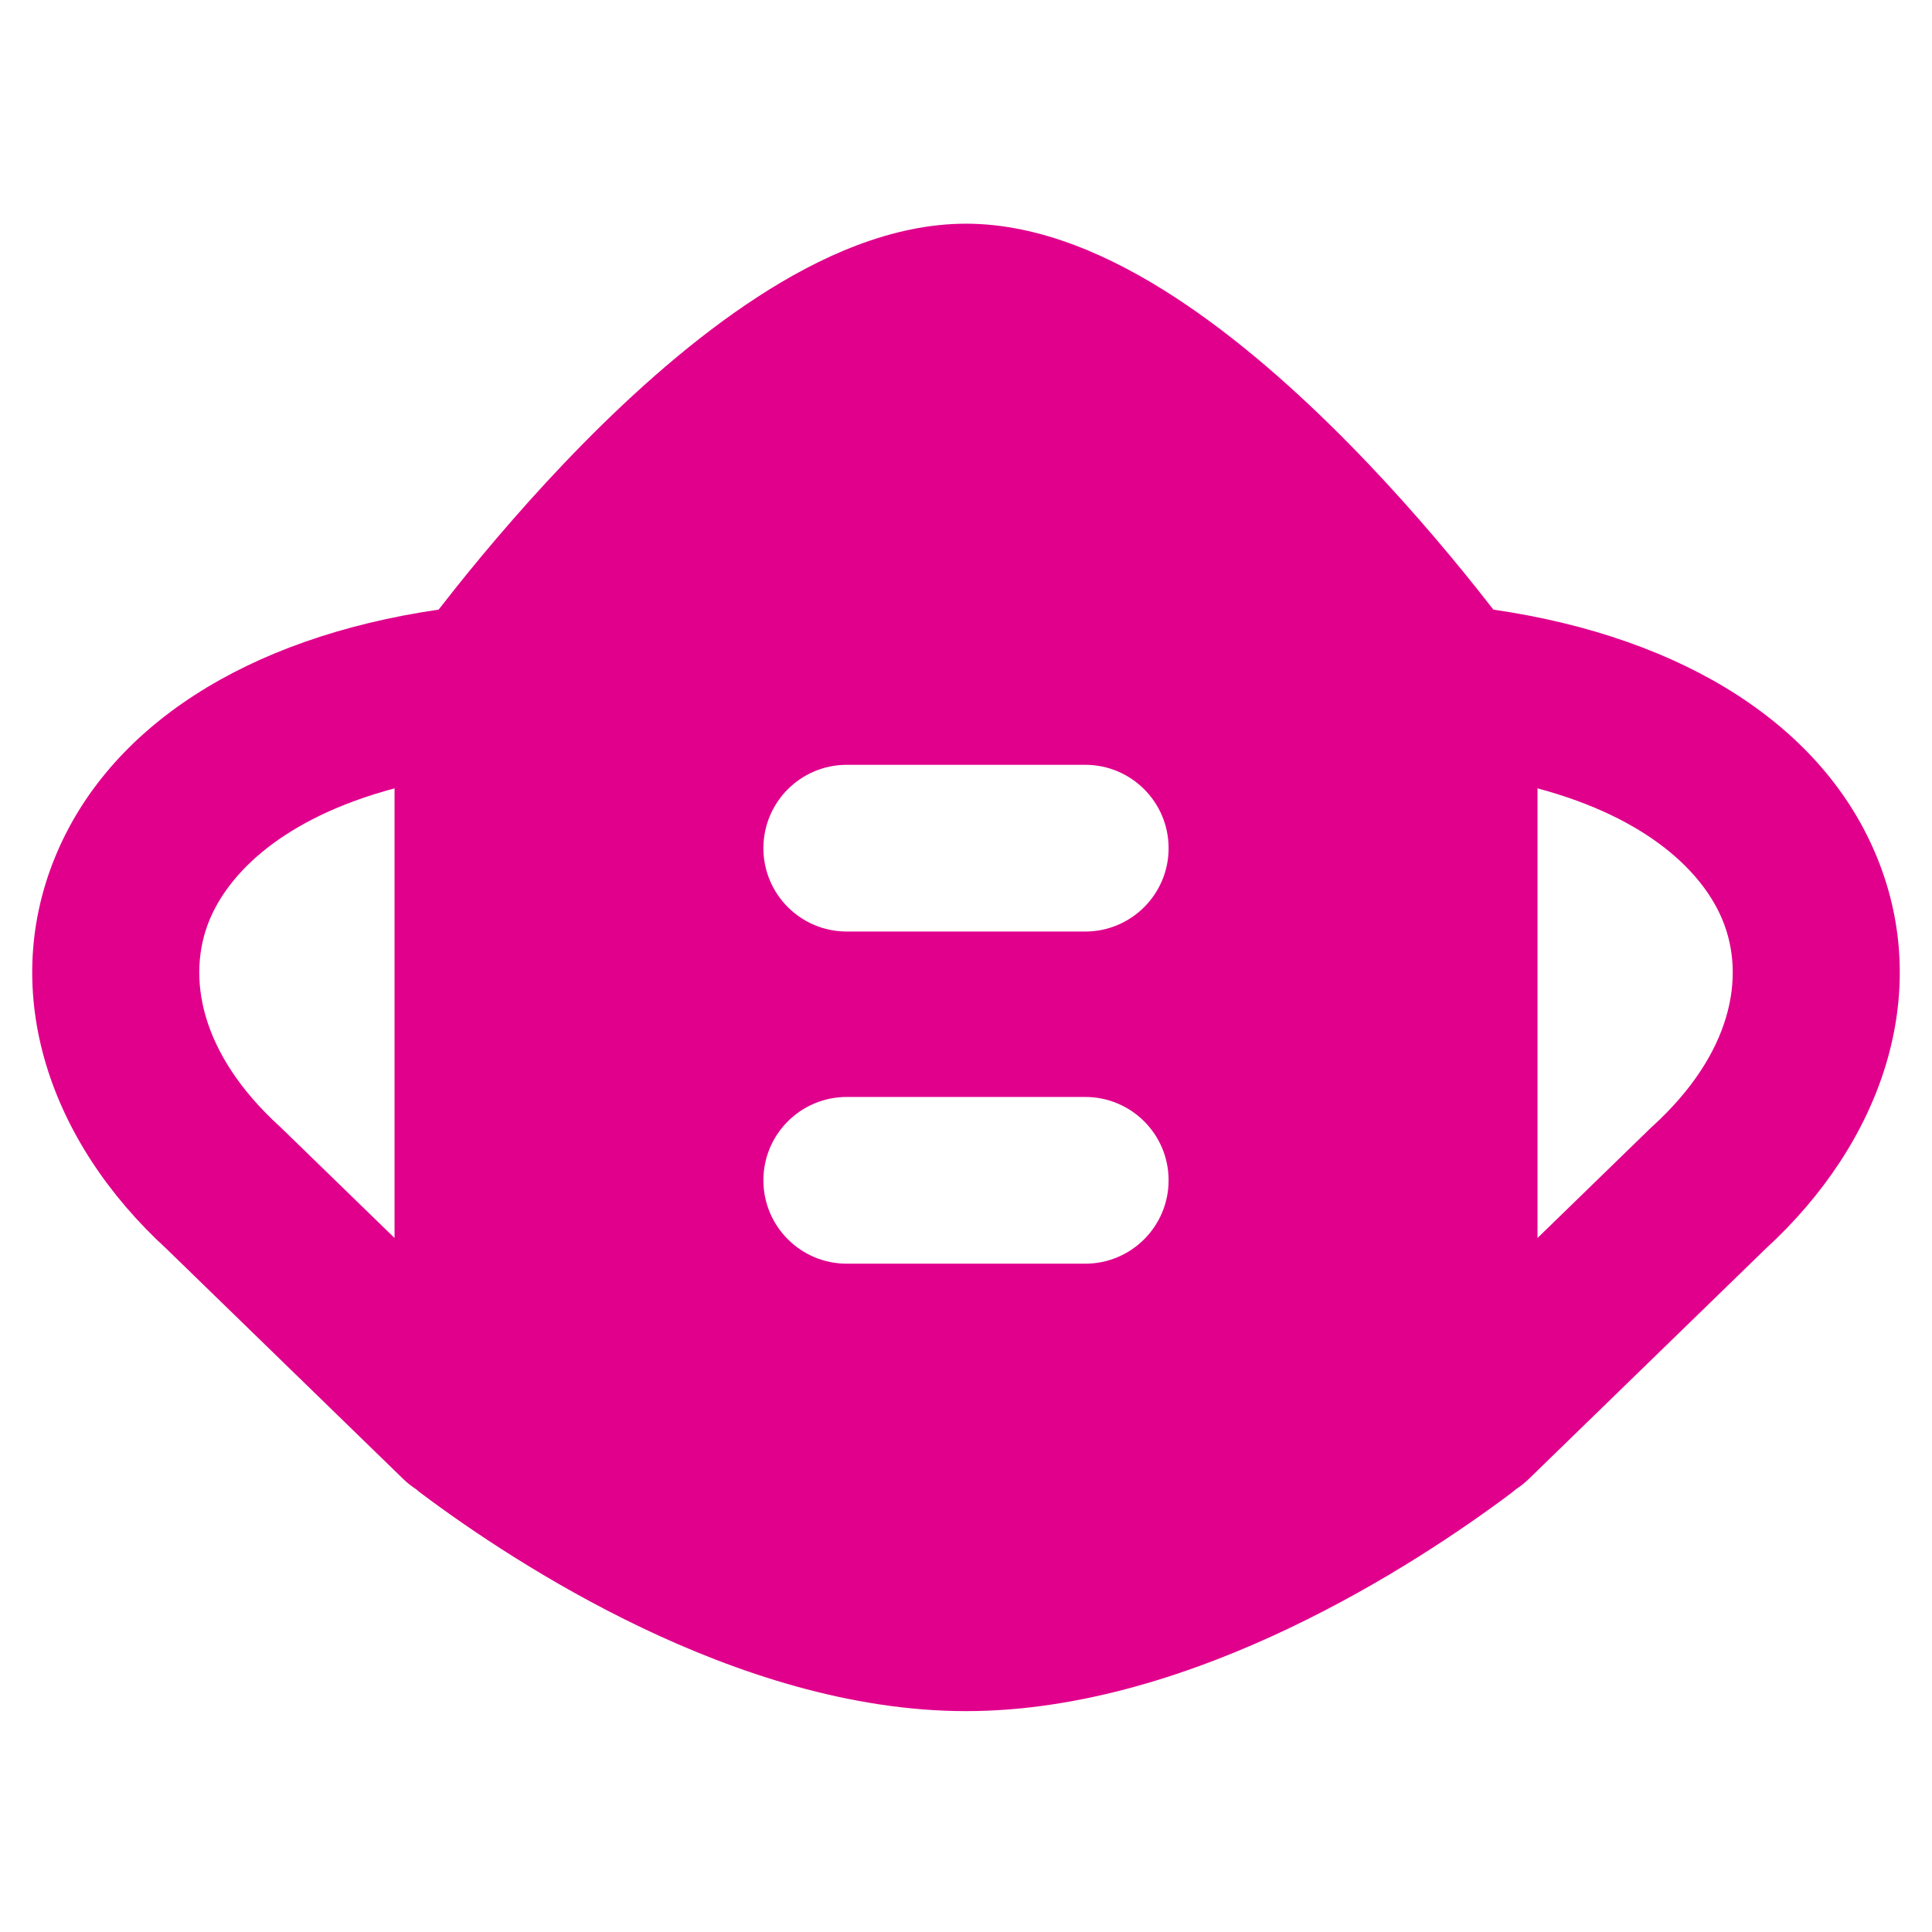 <svg width="37" height="37" viewBox="0 0 37 37" fill="none" xmlns="http://www.w3.org/2000/svg">
<g id="Flu-Mask--Streamline-Flex.svg" clip-path="url(#clip0_3113_736)">
<g id="flu-mask--health-medical-hospital-mask-flu-vaccine-protection">
<path id="Subtract" fill-rule="evenodd" clip-rule="evenodd" d="M28.6 11.675C32.282 12.211 34.934 13.922 35.953 16.434C37.008 19.035 36.057 21.861 33.81 23.919L29.28 28.322C29.201 28.399 29.116 28.466 29.026 28.524C28.996 28.55 28.966 28.576 28.934 28.6C28.02 29.285 26.509 30.314 24.699 31.177C22.902 32.034 20.723 32.77 18.5 32.77C16.277 32.77 14.098 32.034 12.301 31.177C10.492 30.314 8.98 29.285 8.067 28.6C8.034 28.576 8.004 28.55 7.974 28.524C7.885 28.466 7.799 28.399 7.72 28.322L3.191 23.919C0.943 21.861 -0.008 19.035 1.047 16.434C2.066 13.922 4.718 12.211 8.4 11.675C8.505 11.54 8.622 11.391 8.75 11.231C9.343 10.49 10.183 9.496 11.166 8.498C12.144 7.505 13.293 6.477 14.505 5.689C15.694 4.915 17.079 4.284 18.5 4.284C19.921 4.284 21.306 4.915 22.496 5.689C23.707 6.477 24.856 7.505 25.834 8.498C26.817 9.496 27.657 10.49 28.25 11.231C28.378 11.391 28.495 11.54 28.6 11.675ZM29.445 15.098V23.709L31.602 21.612C31.609 21.605 31.616 21.598 31.624 21.591C31.629 21.587 31.634 21.582 31.64 21.577C33.184 20.17 33.425 18.695 32.994 17.634C32.623 16.718 31.576 15.668 29.445 15.098ZM4.006 17.634C4.378 16.718 5.424 15.668 7.556 15.098V23.709L5.398 21.612C5.386 21.6 5.373 21.588 5.361 21.577C3.816 20.17 3.576 18.695 4.006 17.634ZM14.62 16.244C14.62 15.362 15.335 14.647 16.217 14.647H20.783C21.665 14.647 22.38 15.362 22.38 16.244C22.38 17.125 21.665 17.84 20.783 17.84H16.217C15.335 17.84 14.62 17.125 14.62 16.244ZM16.217 21.008C15.335 21.008 14.62 21.722 14.62 22.604C14.62 23.486 15.335 24.201 16.217 24.201H20.783C21.665 24.201 22.38 23.486 22.38 22.604C22.38 21.722 21.665 21.008 20.783 21.008H16.217Z" fill="#E1008C"/>
</g>
</g>
<defs>
<clipPath id="clip0_3113_736">
<rect width="35.761" height="35.761" fill="white" transform="translate(0.62 0.646)"/>
</clipPath>
</defs>
</svg>
